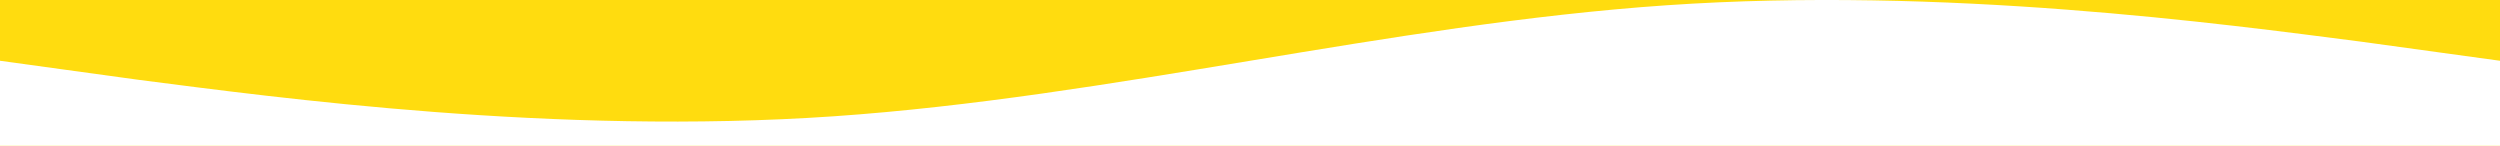 <svg width="1440" height="84" xmlns="http://www.w3.org/2000/svg"><rect width="100%" height="100%" fill="#FFDC0F"/><path d="M0 35.002L80 46c80 10.3 240 32.001 400 21.002 160-11 320-52.972 480-63.972s320 10.673 400 20.972l80 11V84H0V35.002z" fill="#FFF" fill-rule="nonzero"/></svg>
